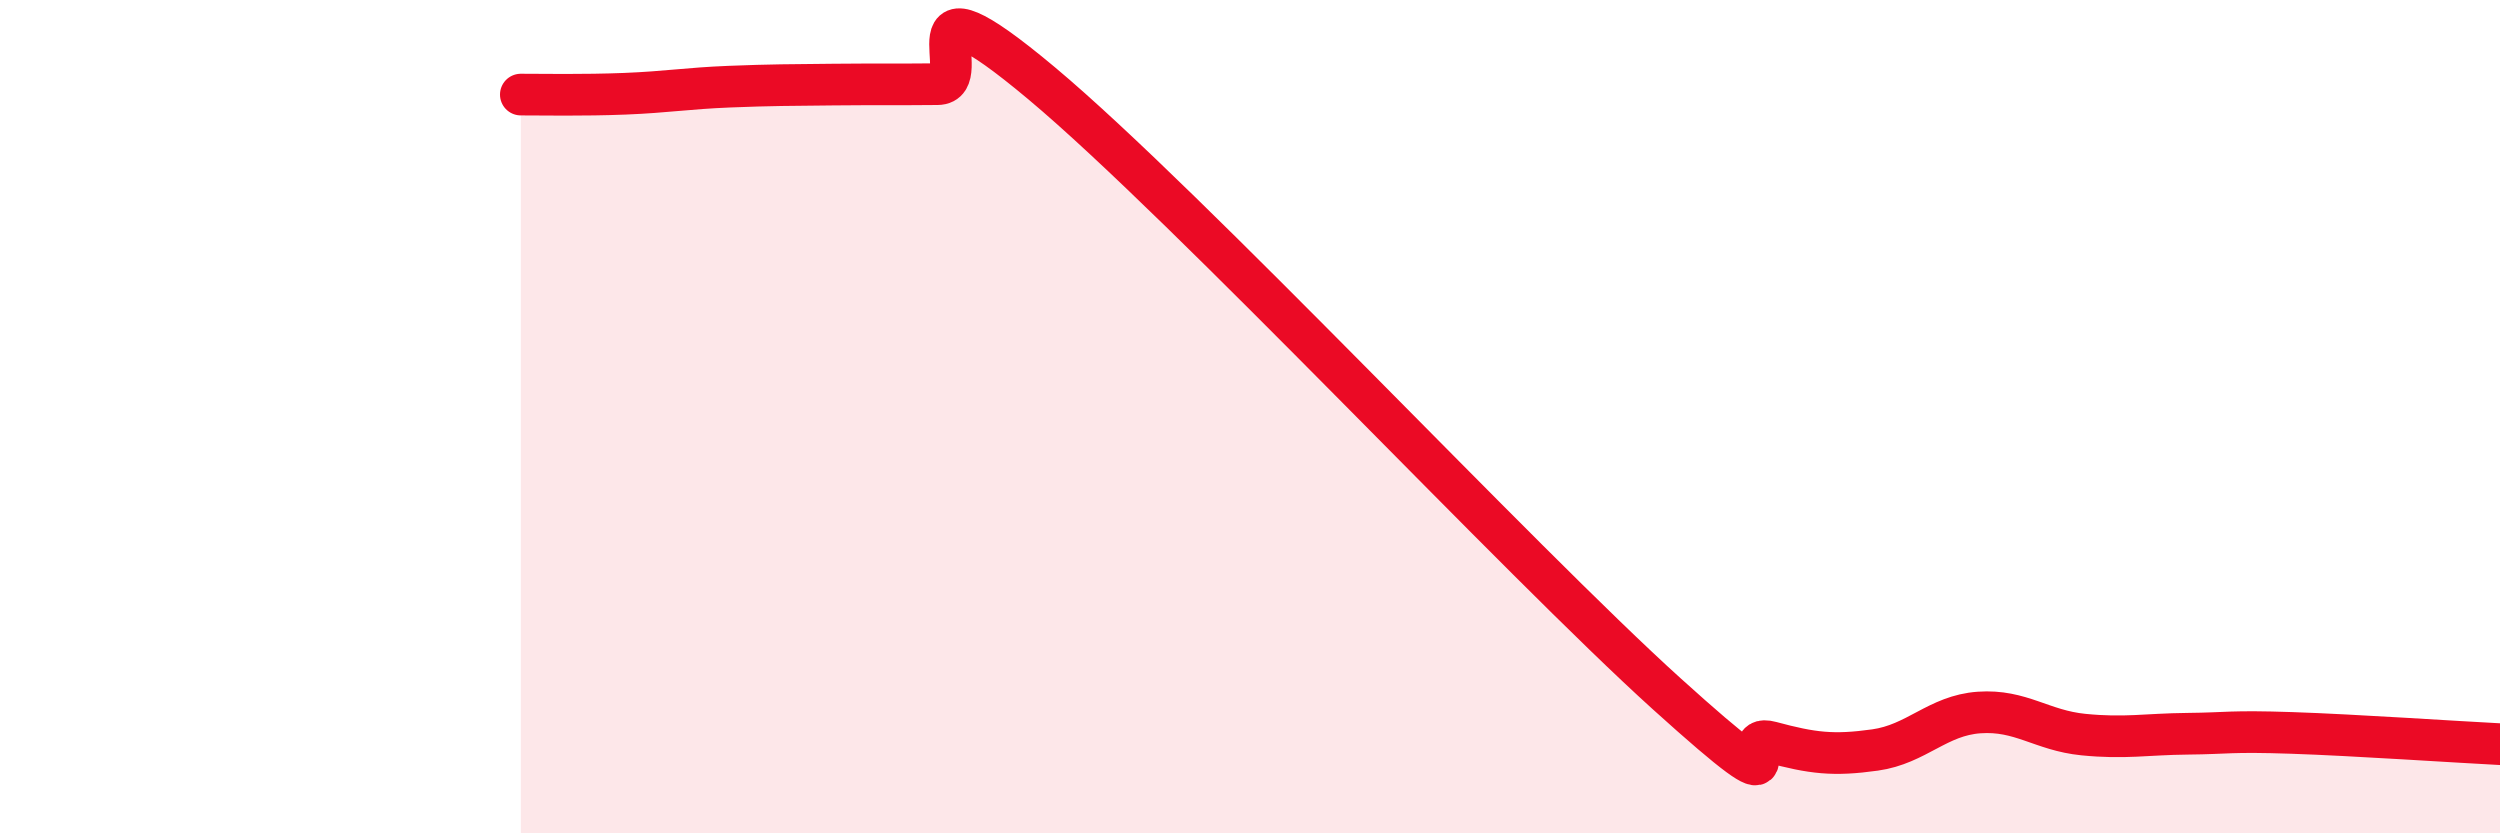 
    <svg width="60" height="20" viewBox="0 0 60 20" xmlns="http://www.w3.org/2000/svg">
      <path
        d="M 12.5,2.27 C 13,2.27 14,2.29 15,2.25 C 16,2.21 16.5,2.12 17.5,2.08 C 18.5,2.04 19,2.04 20,2.03 C 21,2.02 21.5,2.03 22.5,2.02 C 23.5,2.01 21.5,-0.93 25,2 C 28.5,4.93 36.5,13.49 40,16.65 C 43.5,19.81 41.5,17.54 42.5,17.81 C 43.5,18.08 44,18.14 45,18 C 46,17.86 46.5,17.17 47.5,17.1 C 48.5,17.03 49,17.53 50,17.63 C 51,17.73 51.5,17.62 52.5,17.61 C 53.5,17.6 53.5,17.54 55,17.59 C 56.5,17.64 59,17.81 60,17.86L60 20L12.5 20Z"
        fill="#EB0A25"
        opacity="0.1"
        stroke-linecap="round"
        stroke-linejoin="round"
      />
      <path
        d="M 12.5,2.27 C 13,2.27 14,2.29 15,2.25 C 16,2.21 16.5,2.12 17.5,2.08 C 18.5,2.04 19,2.04 20,2.03 C 21,2.02 21.5,2.03 22.5,2.02 C 23.5,2.01 21.5,-0.93 25,2 C 28.5,4.93 36.5,13.49 40,16.65 C 43.5,19.81 41.5,17.54 42.5,17.81 C 43.5,18.08 44,18.14 45,18 C 46,17.86 46.5,17.17 47.5,17.1 C 48.5,17.03 49,17.53 50,17.63 C 51,17.73 51.5,17.62 52.5,17.61 C 53.5,17.6 53.5,17.54 55,17.59 C 56.5,17.64 59,17.81 60,17.86"
        stroke="#EB0A25"
        stroke-width="1"
        fill="none"
        stroke-linecap="round"
        stroke-linejoin="round"
      />
    </svg>
  